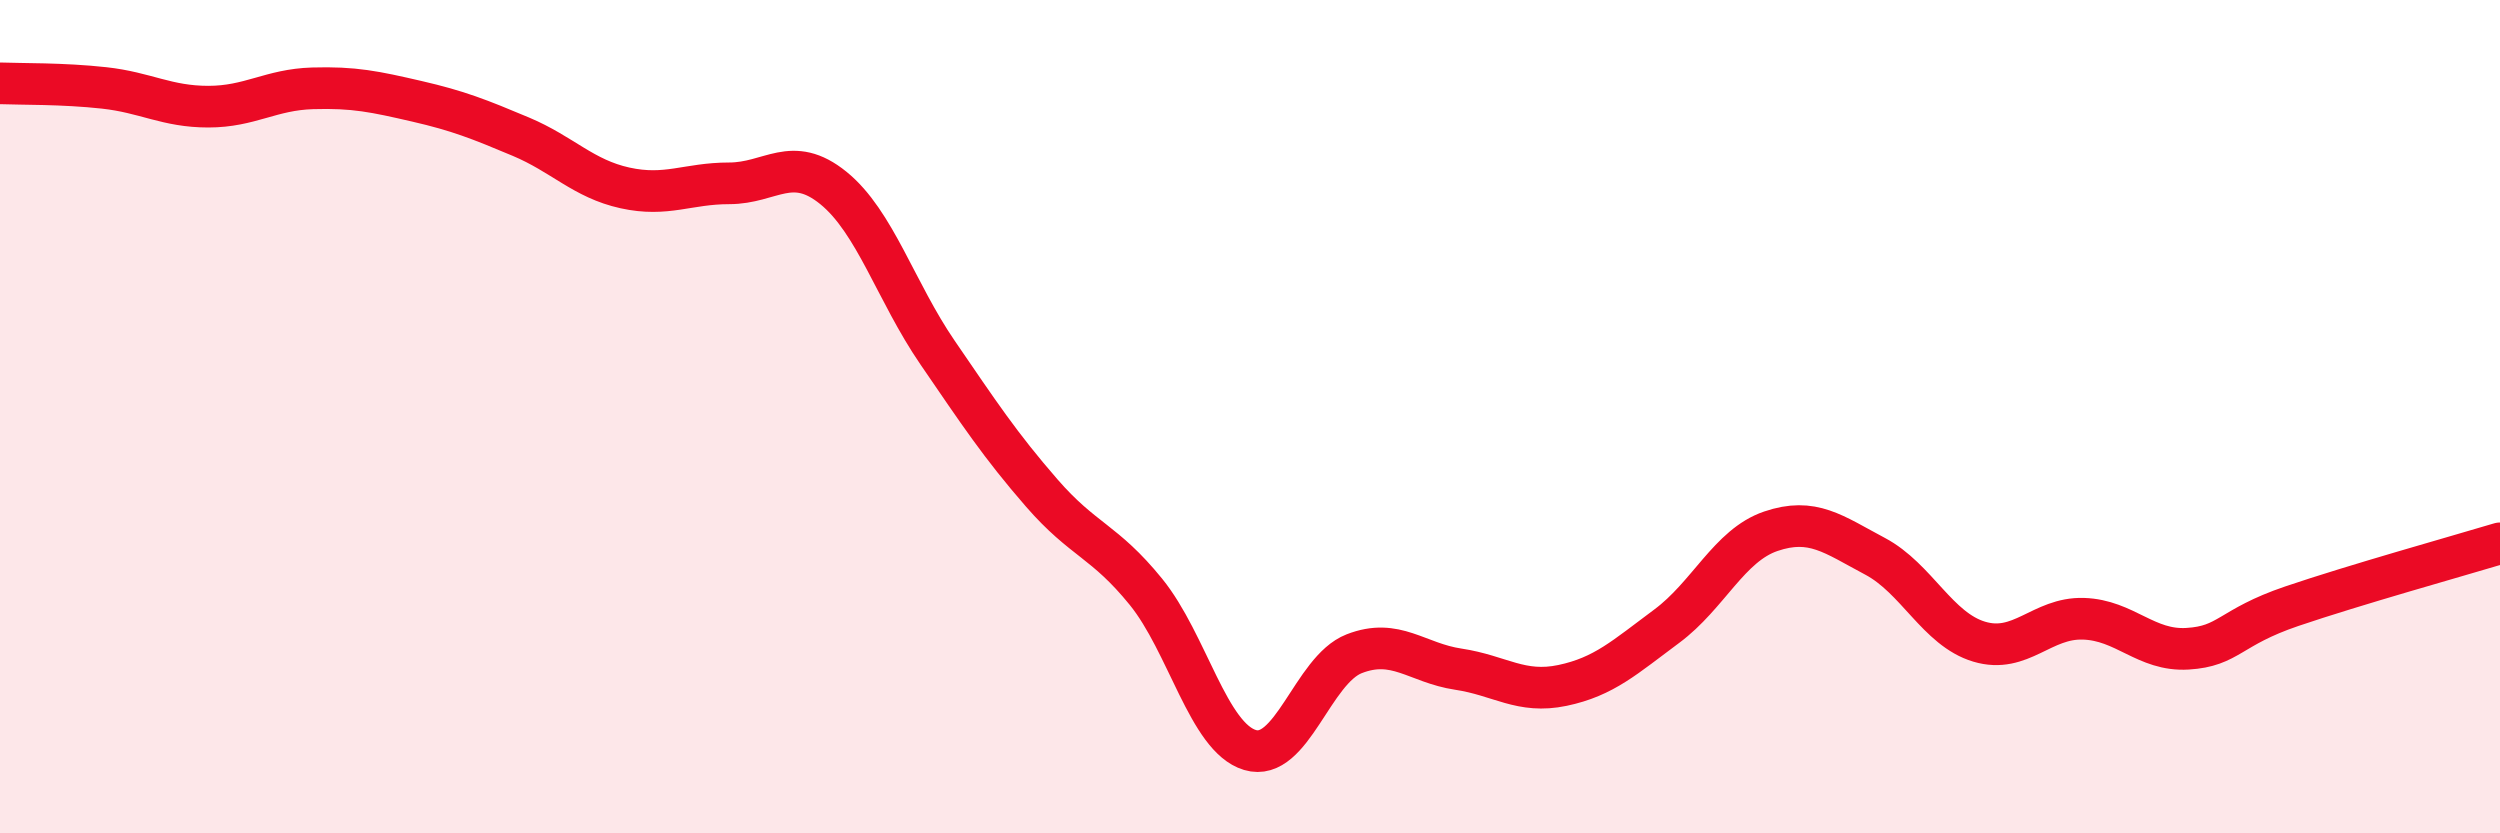 
    <svg width="60" height="20" viewBox="0 0 60 20" xmlns="http://www.w3.org/2000/svg">
      <path
        d="M 0,2 C 0.5,2.02 1.5,2 2.5,2.11 C 3.5,2.22 4,2.56 5,2.56 C 6,2.56 6.5,2.15 7.5,2.12 C 8.5,2.09 9,2.2 10,2.43 C 11,2.66 11.5,2.86 12.5,3.28 C 13.5,3.7 14,4.29 15,4.51 C 16,4.73 16.5,4.4 17.5,4.4 C 18.5,4.4 19,3.7 20,4.51 C 21,5.32 21.5,7 22.5,8.46 C 23.5,9.92 24,10.68 25,11.83 C 26,12.98 26.5,12.97 27.5,14.2 C 28.5,15.43 29,17.7 30,18 C 31,18.3 31.5,16.08 32.5,15.69 C 33.5,15.3 34,15.91 35,16.06 C 36,16.21 36.5,16.66 37.5,16.45 C 38.5,16.24 39,15.77 40,15.03 C 41,14.29 41.5,13.09 42.5,12.75 C 43.5,12.41 44,12.82 45,13.35 C 46,13.88 46.5,15.1 47.5,15.4 C 48.5,15.7 49,14.82 50,14.85 C 51,14.88 51.5,15.63 52.5,15.57 C 53.5,15.51 53.5,15.06 55,14.55 C 56.5,14.04 59,13.34 60,13.04L60 20L0 20Z"
        fill="#EB0A25"
        opacity="0.1"
        stroke-linecap="round"
        stroke-linejoin="round"
      />
      <path
        d="M 0,2 C 0.5,2.02 1.5,2 2.5,2.11 C 3.5,2.22 4,2.56 5,2.56 C 6,2.56 6.5,2.15 7.5,2.12 C 8.5,2.09 9,2.2 10,2.43 C 11,2.66 11.5,2.86 12.5,3.28 C 13.5,3.7 14,4.29 15,4.51 C 16,4.73 16.5,4.4 17.5,4.4 C 18.5,4.4 19,3.7 20,4.51 C 21,5.32 21.5,7 22.5,8.46 C 23.5,9.92 24,10.68 25,11.83 C 26,12.98 26.5,12.97 27.5,14.2 C 28.5,15.43 29,17.7 30,18 C 31,18.3 31.5,16.08 32.5,15.69 C 33.5,15.3 34,15.91 35,16.06 C 36,16.21 36.5,16.66 37.5,16.45 C 38.5,16.24 39,15.77 40,15.03 C 41,14.29 41.5,13.09 42.5,12.75 C 43.5,12.41 44,12.82 45,13.35 C 46,13.88 46.5,15.1 47.5,15.4 C 48.5,15.7 49,14.82 50,14.85 C 51,14.88 51.5,15.63 52.5,15.57 C 53.5,15.51 53.5,15.06 55,14.55 C 56.5,14.04 59,13.34 60,13.04"
        stroke="#EB0A25"
        stroke-width="1"
        fill="none"
        stroke-linecap="round"
        stroke-linejoin="round"
      />
    </svg>
  